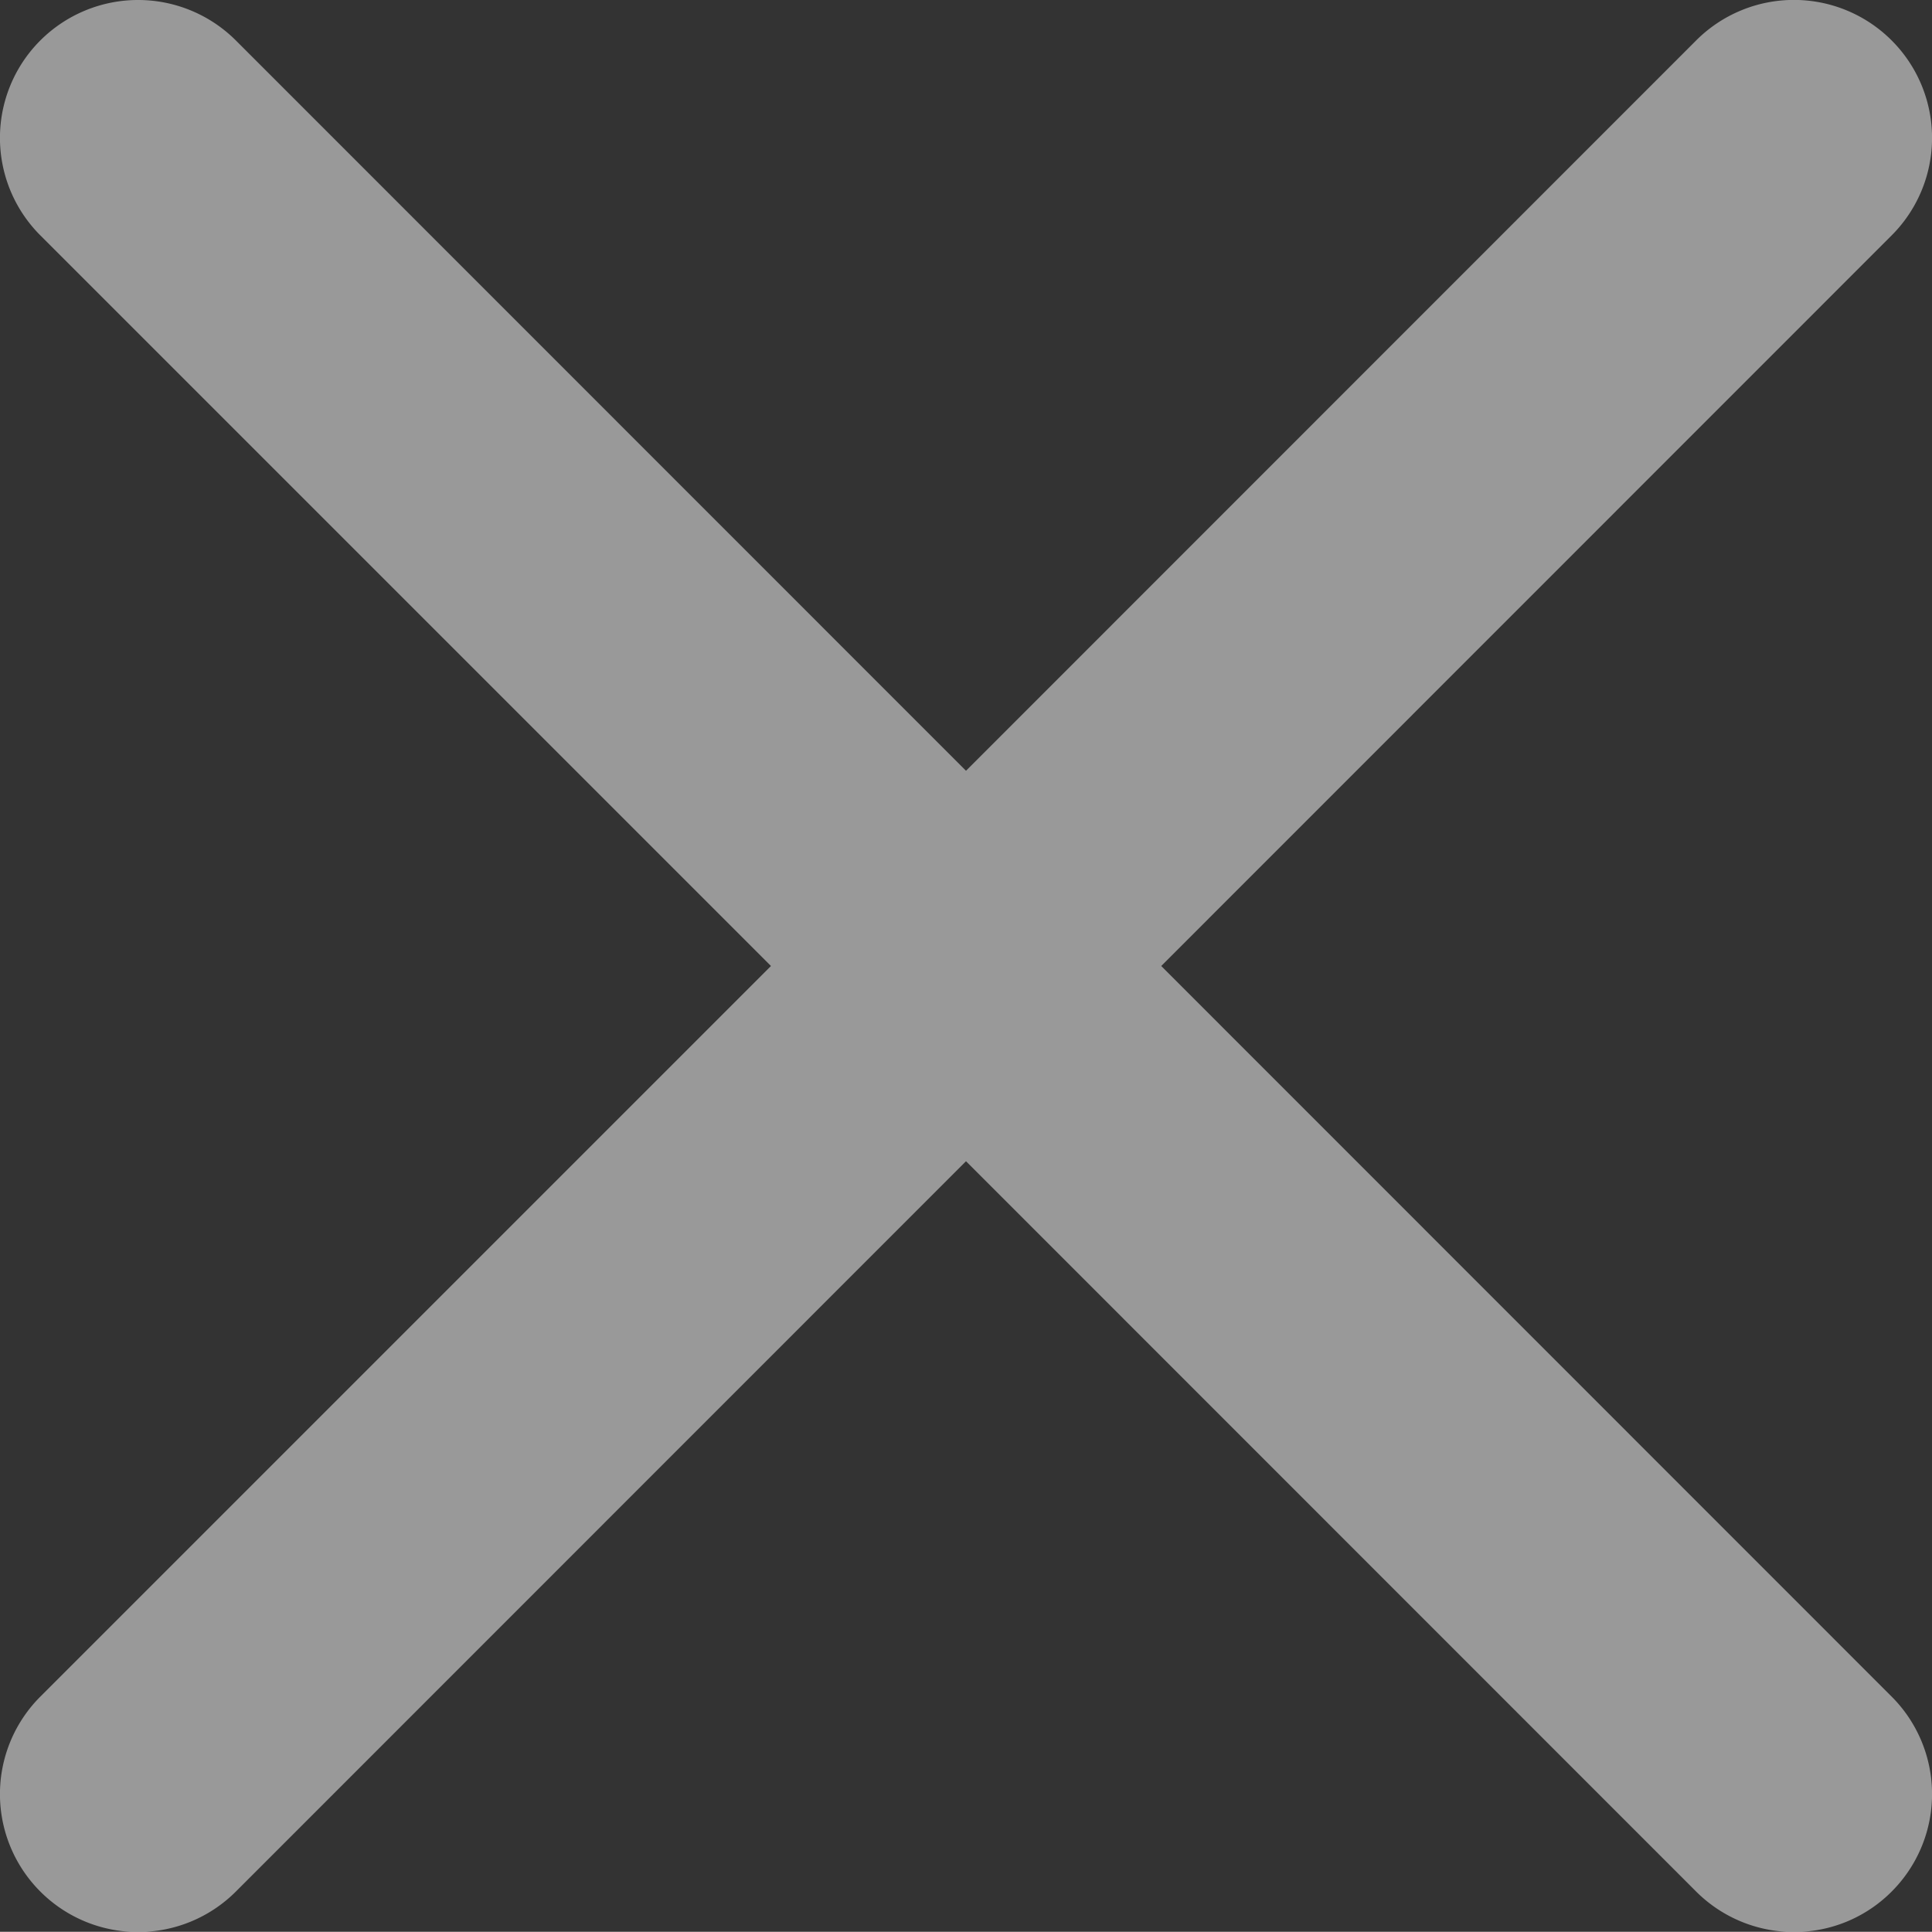 <svg xmlns="http://www.w3.org/2000/svg" width="10.5" height="10.499" viewBox="0 0 10.5 10.499">
  <rect x="0" y="0" width="10.5" height="10.499" fill="#333333" stroke="none"/>
  <path id="Union_2" data-name="Union 2" d="M-6452.781-2812.719l-3.969-3.97-3.969,3.97a.75.75,0,0,1-.531.219.749.749,0,0,1-.53-.219.749.749,0,0,1,0-1.061l3.97-3.97-3.97-3.97a.749.749,0,0,1,0-1.061.752.752,0,0,1,1.061,0l3.969,3.97,3.969-3.97a.751.751,0,0,1,1.061,0,.749.749,0,0,1,0,1.061l-3.969,3.97,3.969,3.97a.749.749,0,0,1,0,1.061.746.746,0,0,1-.53.219A.751.751,0,0,1-6452.781-2812.719Z" transform="translate(6462 2823)" fill="#fff" opacity="0.5"/>
</svg>
